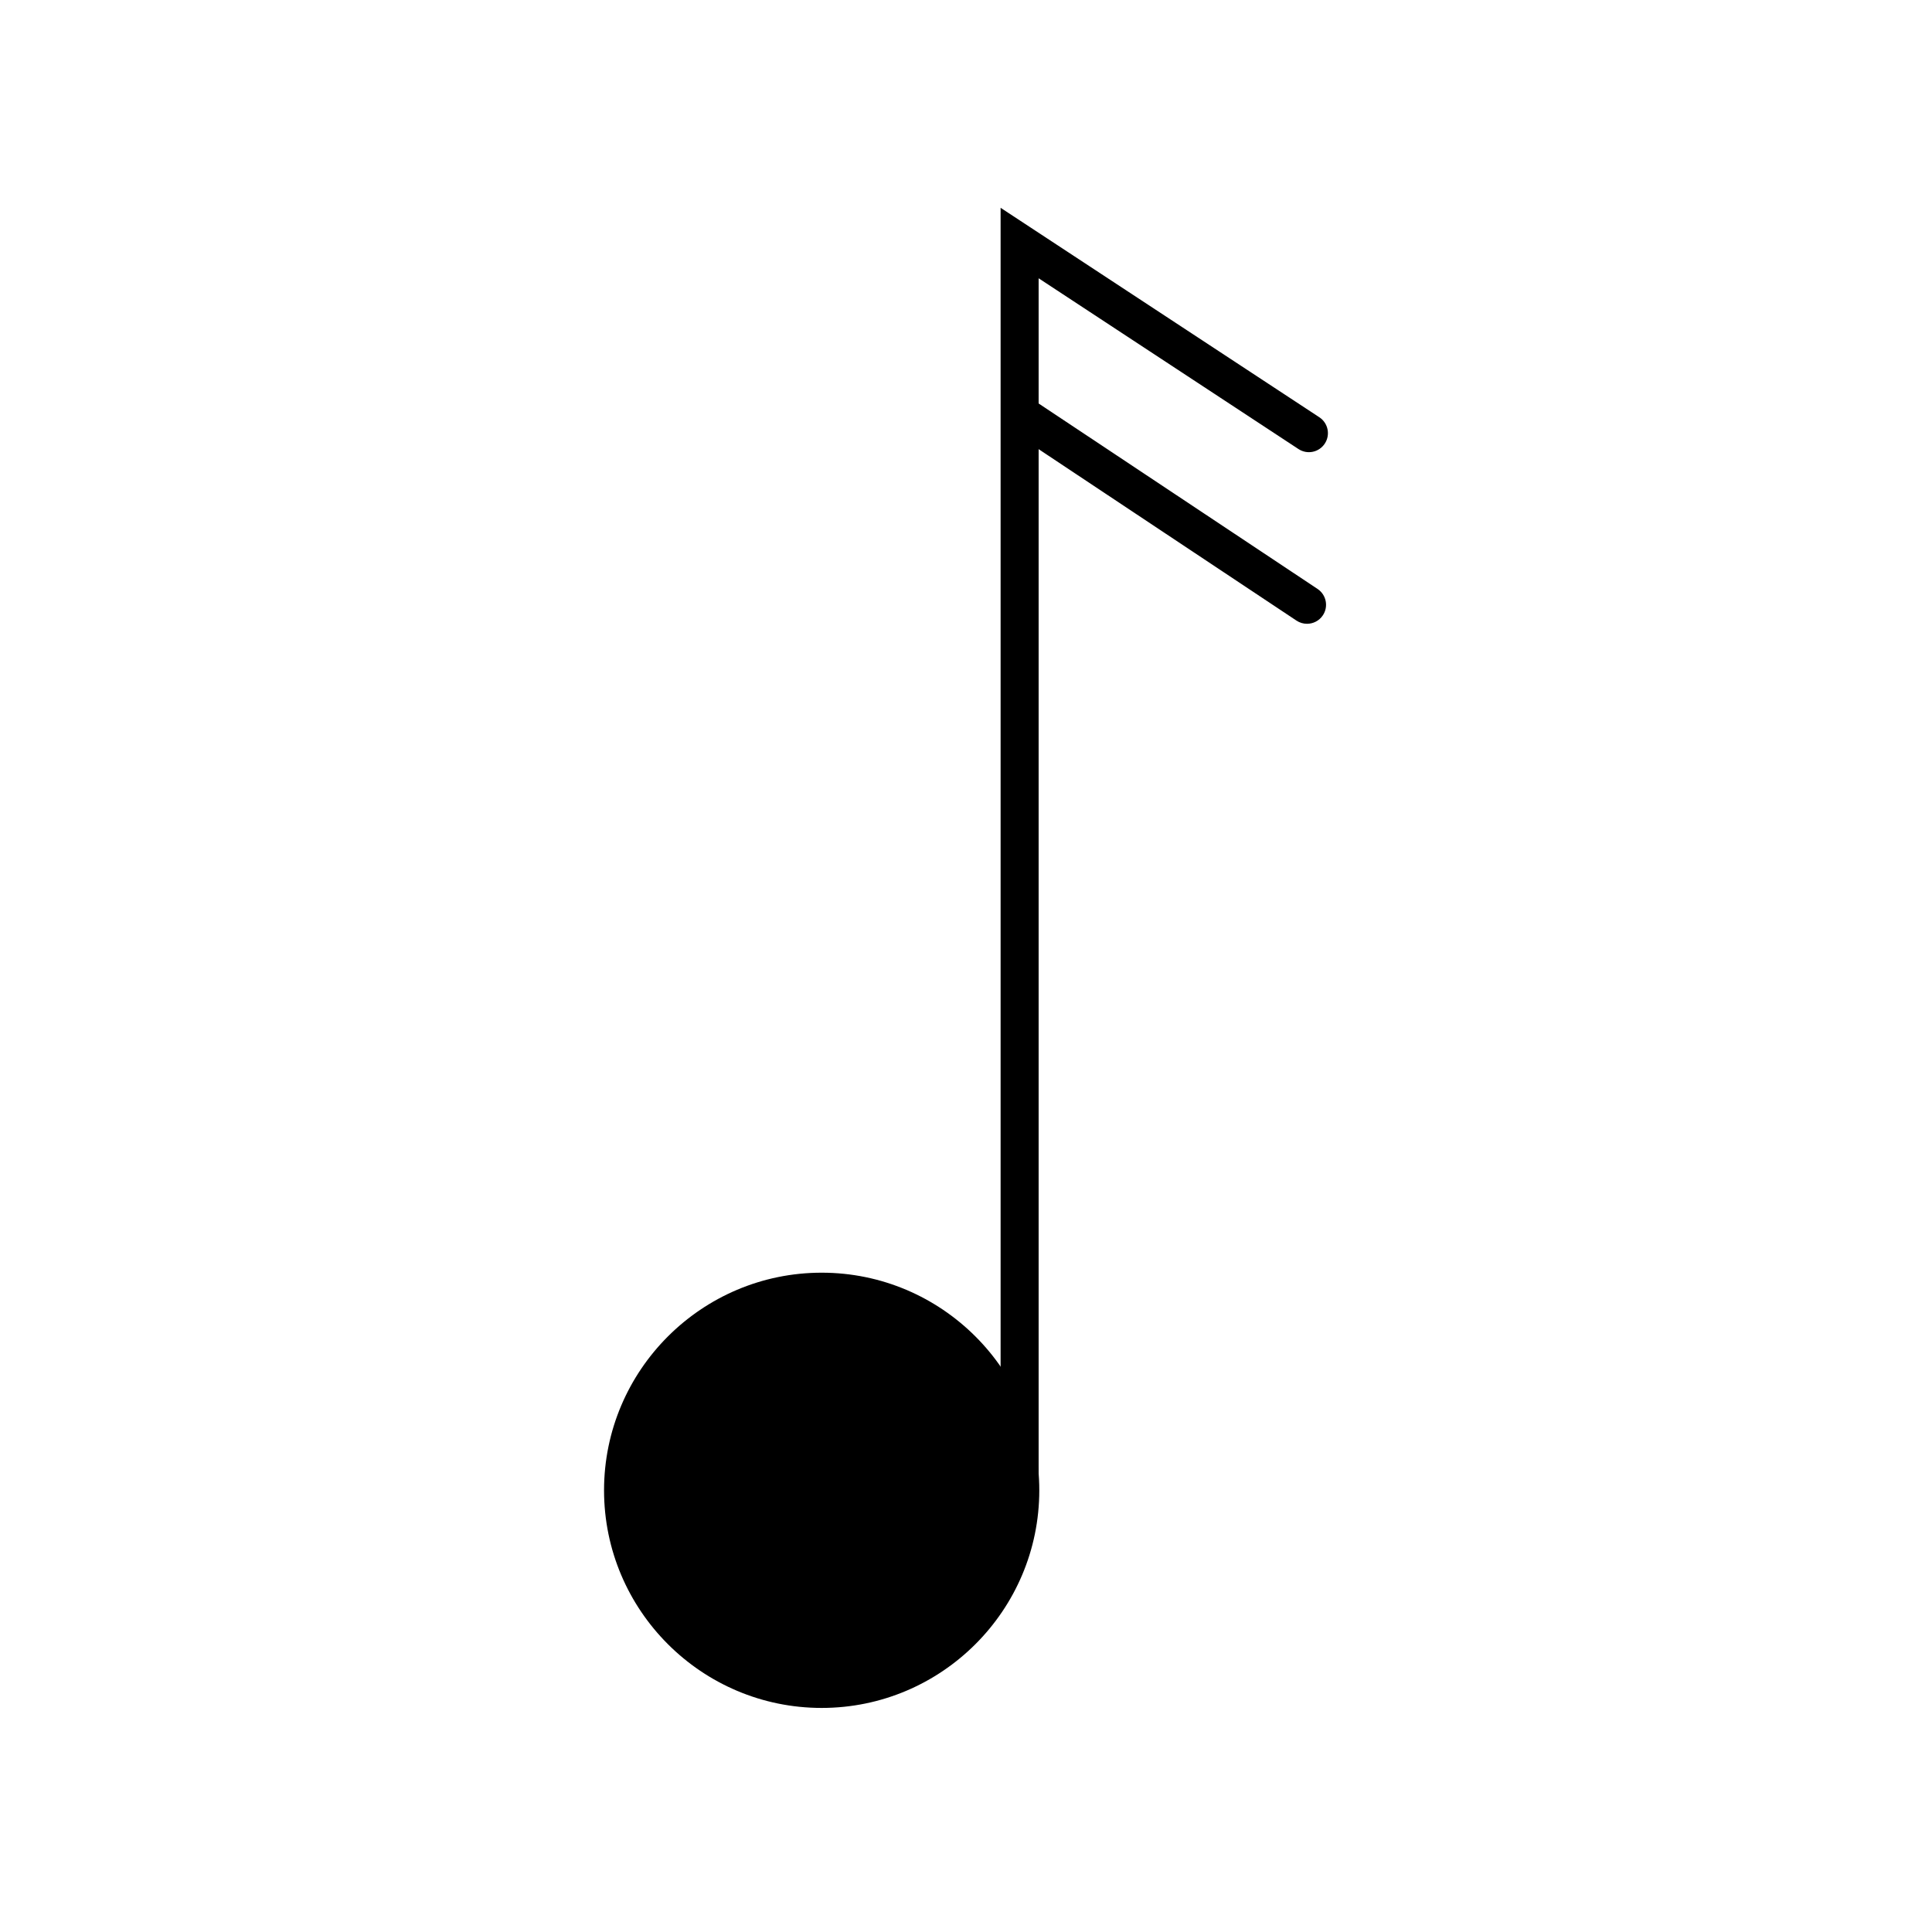 <?xml version="1.0" encoding="UTF-8"?>
<!-- Uploaded to: ICON Repo, www.iconrepo.com, Generator: ICON Repo Mixer Tools -->
<svg fill="#000000" width="800px" height="800px" version="1.1" viewBox="144 144 512 512" xmlns="http://www.w3.org/2000/svg">
 <g>
  <path d="m414.39 538.95c0 29.066-23.562 52.633-52.633 52.633-29.066 0-52.633-23.566-52.633-52.633 0-29.07 23.566-52.633 52.633-52.633 29.07 0 52.633 23.562 52.633 52.633"/>
  <path d="m361.75 596.62c-31.805 0-57.672-25.871-57.672-57.672s25.871-57.672 57.672-57.672c31.801 0 57.672 25.871 57.672 57.672s-25.871 57.672-57.672 57.672zm0-105.27c-26.242 0-47.594 21.352-47.594 47.594 0 26.242 21.352 47.594 47.594 47.594 26.242 0 47.594-21.352 47.594-47.594 0-26.242-21.352-47.594-47.594-47.594z"/>
  <path d="m414.21 545.28c-2.785 0-5.039-2.254-5.039-5.039v-341.17l84.469 55.508c2.328 1.531 2.973 4.656 1.445 6.977-1.531 2.332-4.648 2.977-6.977 1.445l-68.859-45.254v322.49c0 2.785-2.258 5.039-5.039 5.039z"/>
  <path d="m490.37 309.31c-0.957 0-1.93-0.273-2.785-0.84l-75.781-50.387c-2.316-1.543-2.949-4.672-1.406-6.988 1.535-2.328 4.676-2.953 6.988-1.406l75.781 50.387c2.316 1.543 2.949 4.672 1.406 6.988-0.969 1.461-2.578 2.246-4.203 2.246z"/>
 </g>
</svg>